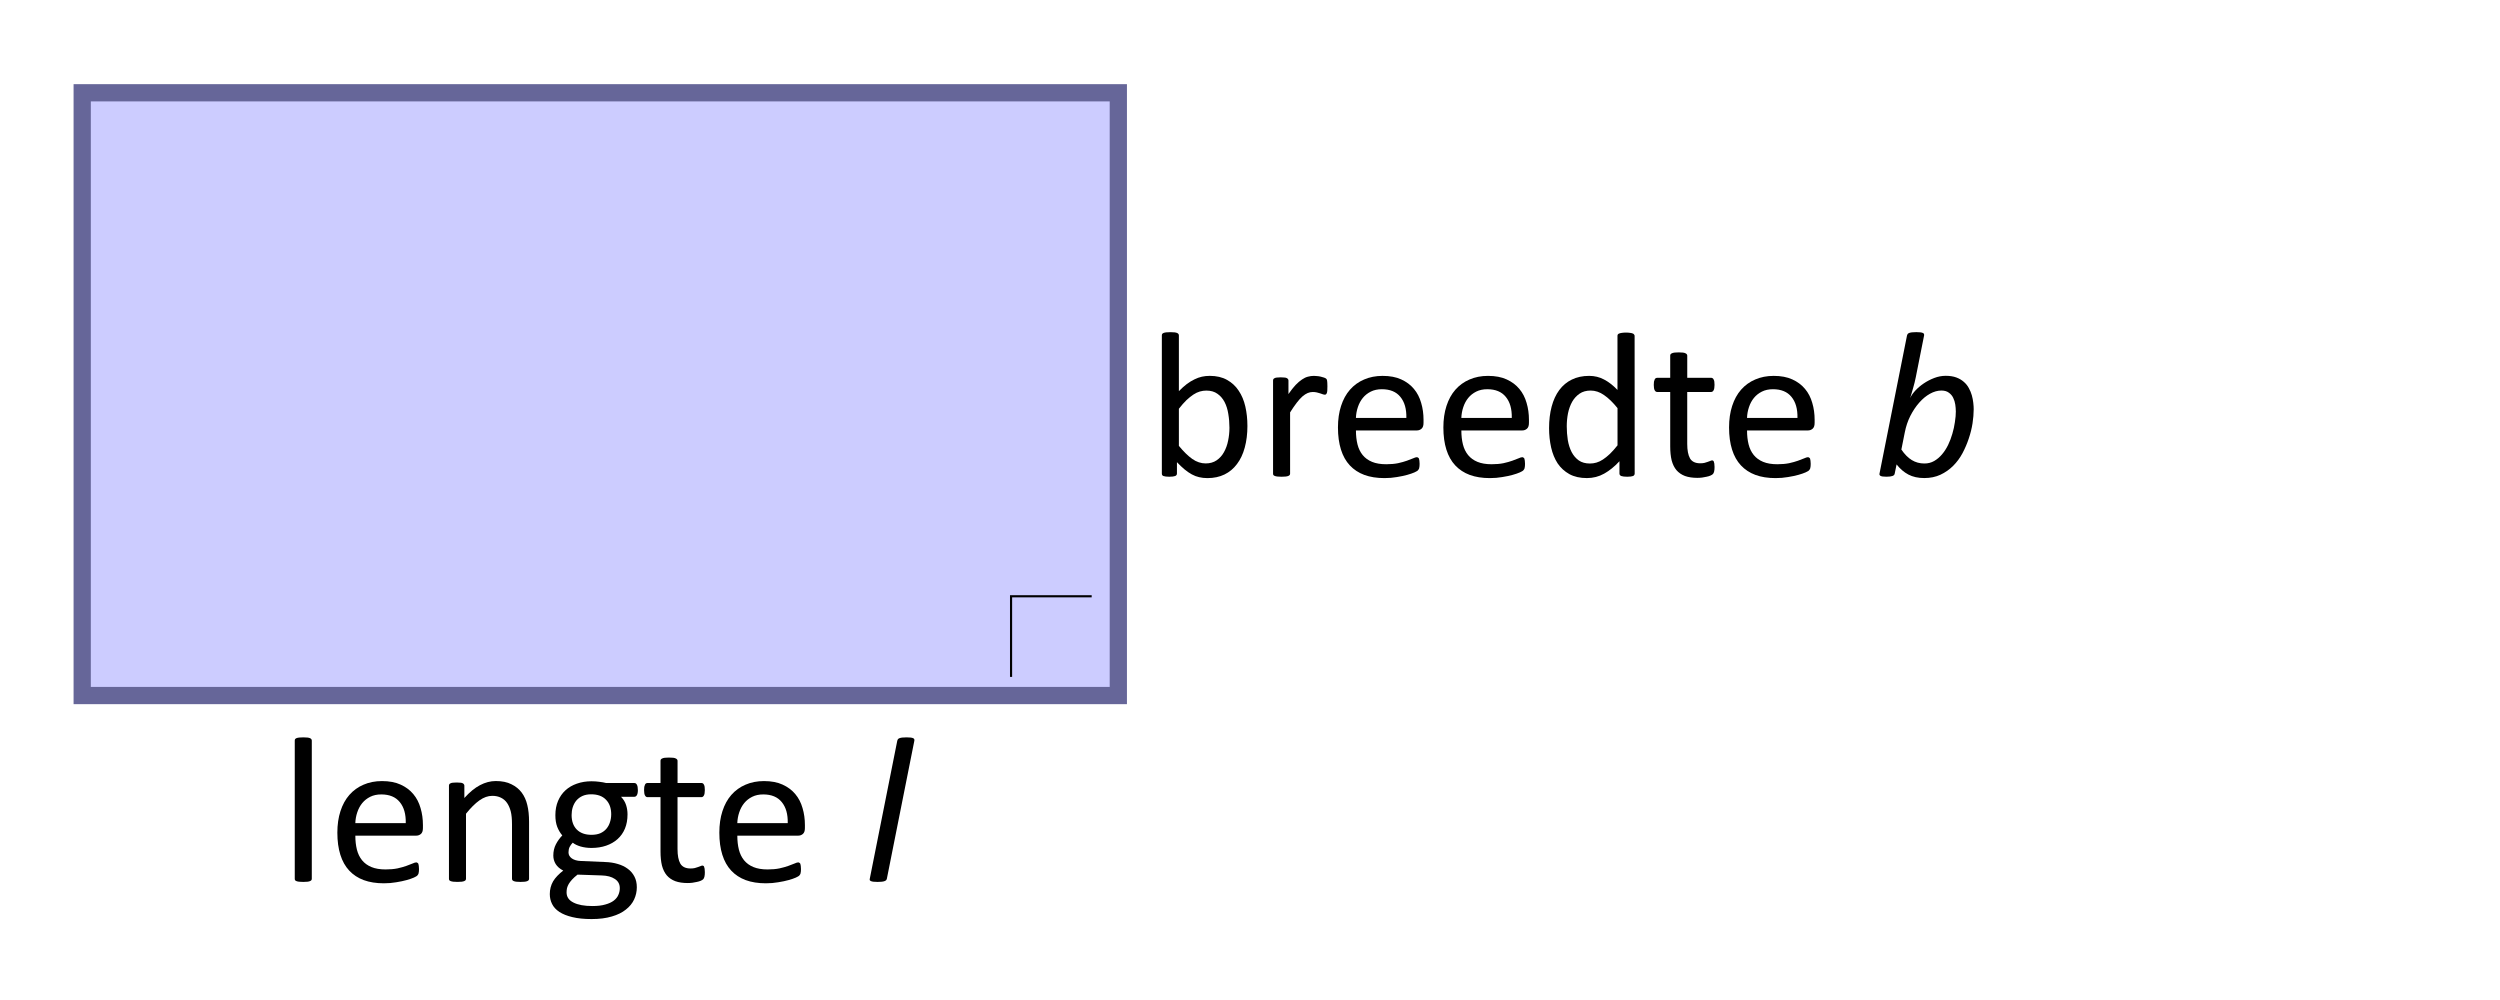 <?xml version="1.0" encoding="UTF-8" standalone="no"?>
<!-- Created with Inkscape (http://www.inkscape.org/) -->

<svg
   xmlns:dc="http://purl.org/dc/elements/1.1/"
   xmlns:cc="http://creativecommons.org/ns#"
   xmlns:rdf="http://www.w3.org/1999/02/22-rdf-syntax-ns#"
   xmlns:svg="http://www.w3.org/2000/svg"
   xmlns="http://www.w3.org/2000/svg"
   xmlns:sodipodi="http://sodipodi.sourceforge.net/DTD/sodipodi-0.dtd"
   xmlns:inkscape="http://www.inkscape.org/namespaces/inkscape"
   width="125mm"
   height="50mm"
   viewBox="0 0 125 50"
   version="1.1"
   id="svg8"
   inkscape:version="0.92.1 r15371"
   sodipodi:docname="vc-g11-ep1-t1.svg">
  <defs
     id="defs2" />
  <sodipodi:namedview
     id="base"
     pagecolor="#ffffff"
     bordercolor="#666666"
     borderopacity="1.0"
     inkscape:pageopacity="0.0"
     inkscape:pageshadow="2"
     inkscape:zoom="1.4"
     inkscape:cx="188.77205"
     inkscape:cy="158.40198"
     inkscape:document-units="mm"
     inkscape:current-layer="layer1"
     showgrid="false"
     inkscape:window-width="1920"
     inkscape:window-height="986"
     inkscape:window-x="-11"
     inkscape:window-y="-11"
     inkscape:window-maximized="1">
    <inkscape:grid
       type="xygrid"
       id="grid4485"
       units="mm"
       spacingx="1"
       spacingy="1"
       empspacing="10" />
  </sodipodi:namedview>
  <g
     inkscape:label="Laag 1"
     inkscape:groupmode="layer"
     id="layer1"
     transform="translate(0,-247)">
    <path
       style="fill:#ccccff;fill-opacity:1;stroke:#666699;stroke-width:0.862;stroke-linecap:butt;stroke-linejoin:miter;stroke-miterlimit:4;stroke-dasharray:none;stroke-opacity:1"
       d="M 4.11,281.777 H 55.916 V 251.639 H 4.11 Z"
       id="path4487"
       inkscape:connector-curvature="0" />
    <path
       style="fill:none;stroke:#000000;stroke-width:0.107px;stroke-linecap:butt;stroke-linejoin:miter;stroke-opacity:1"
       d="m 50.553,280.845 v -4.031 h 4.031 -4.031 z"
       id="path4489"
       inkscape:connector-curvature="0" />
    <g
       aria-label="lengte l"
       style="font-style:normal;font-variant:normal;font-weight:normal;font-stretch:normal;font-size:10.583px;line-height:1.25;font-family:Calibri;-inkscape-font-specification:'Calibri, Normal';font-variant-ligatures:normal;font-variant-caps:normal;font-variant-numeric:normal;text-align:start;letter-spacing:0px;word-spacing:0px;writing-mode:lr-tb;text-anchor:start;fill:#000000;fill-opacity:1;stroke:none;stroke-width:0.265"
       id="text4493"
       transform="translate(-5.821)">
      <path
         d="m 21.411,290.937 q 0,0.041 -0.021,0.072 -0.021,0.026 -0.067,0.046 -0.047,0.021 -0.129,0.031 -0.083,0.01 -0.212,0.01 -0.124,0 -0.207,-0.01 -0.083,-0.01 -0.134,-0.031 -0.047,-0.021 -0.067,-0.046 -0.015,-0.031 -0.015,-0.072 v -6.904 q 0,-0.041 0.015,-0.072 0.021,-0.031 0.067,-0.052 0.052,-0.021 0.134,-0.031 0.083,-0.01 0.207,-0.01 0.129,0 0.212,0.01 0.083,0.01 0.129,0.031 0.047,0.021 0.067,0.052 0.021,0.031 0.021,0.072 z"
         style="stroke-width:0.265"
         id="path4491"
         inkscape:connector-curvature="0" />
      <path
         d="m 26.967,288.41 q 0,0.202 -0.103,0.289 -0.098,0.083 -0.227,0.083 h -3.049 q 0,0.388 0.078,0.698 0.078,0.31 0.258,0.532 0.181,0.222 0.47,0.341 0.289,0.119 0.708,0.119 0.331,0 0.589,-0.052 0.258,-0.057 0.444,-0.124 0.191,-0.067 0.31,-0.119 0.124,-0.057 0.186,-0.057 0.036,0 0.062,0.021 0.031,0.015 0.047,0.052 0.015,0.036 0.021,0.103 0.01,0.062 0.01,0.155 0,0.067 -0.005,0.119 -0.005,0.046 -0.015,0.088 -0.005,0.036 -0.026,0.067 -0.015,0.031 -0.047,0.062 -0.026,0.026 -0.165,0.093 -0.14,0.062 -0.362,0.124 -0.222,0.062 -0.517,0.109 -0.289,0.052 -0.62,0.052 -0.574,0 -1.008,-0.16 -0.429,-0.16 -0.723,-0.475 -0.295,-0.315 -0.444,-0.791 -0.15,-0.475 -0.15,-1.106 0,-0.599 0.155,-1.075 0.155,-0.481 0.444,-0.811 0.295,-0.336 0.708,-0.512 0.413,-0.181 0.925,-0.181 0.548,0 0.93,0.176 0.388,0.176 0.636,0.475 0.248,0.295 0.362,0.698 0.119,0.398 0.119,0.853 z m -0.858,-0.253 q 0.015,-0.672 -0.3,-1.054 -0.31,-0.382 -0.925,-0.382 -0.315,0 -0.553,0.119 -0.238,0.119 -0.398,0.315 -0.16,0.196 -0.248,0.46 -0.088,0.258 -0.098,0.543 z"
         style="stroke-width:0.265"
         id="path4493"
         inkscape:connector-curvature="0" />
      <path
         d="m 32.274,290.937 q 0,0.041 -0.021,0.072 -0.021,0.026 -0.067,0.046 -0.047,0.021 -0.129,0.031 -0.083,0.01 -0.207,0.01 -0.129,0 -0.212,-0.01 -0.083,-0.01 -0.129,-0.031 -0.047,-0.021 -0.067,-0.046 -0.021,-0.031 -0.021,-0.072 v -2.723 q 0,-0.398 -0.062,-0.641 -0.062,-0.243 -0.181,-0.419 -0.119,-0.176 -0.31,-0.269 -0.186,-0.093 -0.434,-0.093 -0.32,0 -0.641,0.227 -0.32,0.227 -0.672,0.667 v 3.25 q 0,0.041 -0.021,0.072 -0.021,0.026 -0.067,0.046 -0.047,0.021 -0.129,0.031 -0.083,0.01 -0.212,0.01 -0.124,0 -0.207,-0.01 -0.083,-0.01 -0.134,-0.031 -0.047,-0.021 -0.067,-0.046 -0.015,-0.031 -0.015,-0.072 v -4.651 q 0,-0.041 0.015,-0.067 0.015,-0.031 0.062,-0.052 0.047,-0.026 0.119,-0.031 0.072,-0.01 0.191,-0.01 0.114,0 0.186,0.01 0.078,0.005 0.119,0.031 0.041,0.021 0.057,0.052 0.021,0.026 0.021,0.067 v 0.615 q 0.393,-0.439 0.78,-0.641 0.393,-0.207 0.791,-0.207 0.465,0 0.78,0.16 0.32,0.155 0.517,0.419 0.196,0.264 0.279,0.62 0.088,0.351 0.088,0.848 z"
         style="stroke-width:0.265"
         id="path4495"
         inkscape:connector-curvature="0" />
      <path
         d="m 37.715,286.498 q 0,0.181 -0.052,0.264 -0.047,0.077 -0.124,0.077 h -0.667 q 0.181,0.186 0.253,0.413 0.072,0.222 0.072,0.465 0,0.403 -0.129,0.713 -0.129,0.31 -0.372,0.527 -0.238,0.212 -0.568,0.326 -0.331,0.114 -0.734,0.114 -0.284,0 -0.543,-0.072 -0.253,-0.077 -0.393,-0.191 -0.093,0.093 -0.155,0.212 -0.057,0.119 -0.057,0.274 0,0.181 0.165,0.3 0.171,0.119 0.45,0.129 l 1.214,0.052 q 0.346,0.01 0.636,0.098 0.289,0.083 0.501,0.243 0.212,0.155 0.331,0.388 0.119,0.227 0.119,0.532 0,0.32 -0.134,0.61 -0.134,0.289 -0.413,0.506 -0.274,0.222 -0.703,0.346 -0.429,0.129 -1.013,0.129 -0.563,0 -0.961,-0.098 -0.393,-0.093 -0.646,-0.258 -0.253,-0.165 -0.367,-0.398 -0.114,-0.227 -0.114,-0.496 0,-0.171 0.041,-0.331 0.041,-0.16 0.124,-0.305 0.088,-0.145 0.212,-0.274 0.129,-0.134 0.295,-0.264 -0.253,-0.129 -0.377,-0.326 -0.119,-0.196 -0.119,-0.424 0,-0.315 0.129,-0.563 0.129,-0.248 0.32,-0.444 -0.16,-0.191 -0.253,-0.429 -0.093,-0.243 -0.093,-0.584 0,-0.398 0.134,-0.713 0.134,-0.315 0.372,-0.532 0.238,-0.217 0.568,-0.331 0.336,-0.119 0.729,-0.119 0.212,0 0.393,0.026 0.186,0.021 0.346,0.062 h 1.406 q 0.088,0 0.129,0.088 0.047,0.083 0.047,0.258 z m -1.333,1.225 q 0,-0.475 -0.264,-0.739 -0.258,-0.269 -0.739,-0.269 -0.248,0 -0.434,0.083 -0.181,0.083 -0.305,0.227 -0.119,0.145 -0.181,0.336 -0.057,0.186 -0.057,0.393 0,0.46 0.258,0.723 0.264,0.264 0.734,0.264 0.253,0 0.439,-0.077 0.186,-0.083 0.305,-0.222 0.124,-0.145 0.181,-0.331 0.062,-0.186 0.062,-0.388 z m 0.429,3.685 q 0,-0.3 -0.248,-0.46 -0.243,-0.165 -0.661,-0.176 l -1.204,-0.041 q -0.165,0.129 -0.274,0.248 -0.103,0.114 -0.165,0.217 -0.062,0.109 -0.088,0.212 -0.021,0.103 -0.021,0.212 0,0.336 0.341,0.506 0.341,0.176 0.951,0.176 0.388,0 0.646,-0.077 0.264,-0.072 0.424,-0.196 0.16,-0.124 0.227,-0.284 0.072,-0.16 0.072,-0.336 z"
         style="stroke-width:0.265"
         id="path4497"
         inkscape:connector-curvature="0" />
      <path
         d="m 41.064,290.595 q 0,0.15 -0.021,0.238 -0.021,0.088 -0.062,0.129 -0.041,0.041 -0.124,0.077 -0.083,0.036 -0.191,0.057 -0.103,0.026 -0.222,0.041 -0.119,0.015 -0.238,0.015 -0.362,0 -0.62,-0.093 -0.258,-0.098 -0.424,-0.289 -0.165,-0.196 -0.243,-0.491 -0.072,-0.3 -0.072,-0.703 v -2.718 h -0.651 q -0.078,0 -0.124,-0.083 -0.047,-0.083 -0.047,-0.269 0,-0.098 0.01,-0.165 0.015,-0.067 0.036,-0.109 0.021,-0.046 0.052,-0.062 0.036,-0.021 0.078,-0.021 h 0.646 v -1.106 q 0,-0.036 0.015,-0.067 0.021,-0.031 0.067,-0.052 0.052,-0.026 0.134,-0.036 0.083,-0.01 0.207,-0.01 0.129,0 0.212,0.01 0.083,0.01 0.129,0.036 0.047,0.021 0.067,0.052 0.021,0.031 0.021,0.067 v 1.106 h 1.194 q 0.041,0 0.072,0.021 0.031,0.015 0.052,0.062 0.026,0.041 0.036,0.109 0.01,0.067 0.01,0.165 0,0.186 -0.047,0.269 -0.047,0.083 -0.124,0.083 h -1.194 v 2.594 q 0,0.481 0.14,0.729 0.145,0.243 0.512,0.243 0.119,0 0.212,-0.021 0.093,-0.026 0.165,-0.052 0.072,-0.026 0.124,-0.046 0.052,-0.026 0.093,-0.026 0.026,0 0.047,0.015 0.026,0.01 0.036,0.046 0.015,0.036 0.026,0.098 0.01,0.062 0.01,0.155 z"
         style="stroke-width:0.265"
         id="path4499"
         inkscape:connector-curvature="0" />
      <path
         d="m 46.066,288.41 q 0,0.202 -0.103,0.289 -0.098,0.083 -0.227,0.083 h -3.049 q 0,0.388 0.078,0.698 0.078,0.31 0.258,0.532 0.181,0.222 0.47,0.341 0.289,0.119 0.708,0.119 0.331,0 0.589,-0.052 0.258,-0.057 0.444,-0.124 0.191,-0.067 0.31,-0.119 0.124,-0.057 0.186,-0.057 0.036,0 0.062,0.021 0.031,0.015 0.047,0.052 0.015,0.036 0.021,0.103 0.01,0.062 0.01,0.155 0,0.067 -0.005,0.119 -0.005,0.046 -0.015,0.088 -0.005,0.036 -0.026,0.067 -0.015,0.031 -0.047,0.062 -0.026,0.026 -0.165,0.093 -0.14,0.062 -0.362,0.124 -0.222,0.062 -0.517,0.109 -0.289,0.052 -0.62,0.052 -0.574,0 -1.008,-0.16 -0.429,-0.16 -0.723,-0.475 -0.295,-0.315 -0.444,-0.791 -0.15,-0.475 -0.15,-1.106 0,-0.599 0.155,-1.075 0.155,-0.481 0.444,-0.811 0.295,-0.336 0.708,-0.512 0.413,-0.181 0.925,-0.181 0.548,0 0.93,0.176 0.388,0.176 0.636,0.475 0.248,0.295 0.362,0.698 0.119,0.398 0.119,0.853 z m -0.858,-0.253 q 0.015,-0.672 -0.3,-1.054 -0.31,-0.382 -0.925,-0.382 -0.315,0 -0.553,0.119 -0.238,0.119 -0.398,0.315 -0.16,0.196 -0.248,0.46 -0.088,0.258 -0.098,0.543 z"
         style="stroke-width:0.265"
         id="path4501"
         inkscape:connector-curvature="0" />
      <path
         d="m 50.164,290.937 q -0.01,0.041 -0.036,0.072 -0.026,0.026 -0.078,0.046 -0.052,0.021 -0.14,0.031 -0.083,0.01 -0.207,0.01 -0.129,0 -0.212,-0.01 -0.078,-0.01 -0.124,-0.031 -0.041,-0.021 -0.057,-0.046 -0.01,-0.031 0,-0.072 l 1.375,-6.904 q 0.01,-0.041 0.031,-0.072 0.026,-0.031 0.078,-0.052 0.057,-0.021 0.14,-0.031 0.088,-0.01 0.217,-0.01 0.124,0 0.202,0.01 0.083,0.01 0.124,0.031 0.047,0.021 0.057,0.052 0.01,0.031 0.005,0.072 z"
         style="font-style:italic;font-variant:normal;font-weight:normal;font-stretch:normal;font-size:10.583px;font-family:Calibri;-inkscape-font-specification:'Calibri, Italic';font-variant-ligatures:normal;font-variant-caps:normal;font-variant-numeric:normal;font-feature-settings:normal;text-align:start;writing-mode:lr-tb;text-anchor:start"
         id="path4503"
         inkscape:connector-curvature="0" />
    </g>
    <g
       aria-label="breedte b"
       style="font-style:normal;font-variant:normal;font-weight:normal;font-stretch:normal;font-size:10.583px;line-height:1.25;font-family:Calibri;-inkscape-font-specification:'Calibri, Normal';font-variant-ligatures:normal;font-variant-caps:normal;font-variant-numeric:normal;text-align:start;letter-spacing:0px;word-spacing:0px;writing-mode:lr-tb;text-anchor:start;fill:#000000;fill-opacity:1;stroke:none;stroke-width:0.265"
       id="text4499">
      <path
         d="m 62.371,268.29 q 0,0.605 -0.134,1.09 -0.129,0.481 -0.388,0.822 -0.253,0.341 -0.625,0.522 -0.372,0.181 -0.853,0.181 -0.222,0 -0.413,-0.046 -0.186,-0.041 -0.367,-0.14 -0.181,-0.098 -0.362,-0.248 -0.181,-0.15 -0.382,-0.362 v 0.568 q 0,0.041 -0.021,0.072 -0.021,0.031 -0.067,0.052 -0.047,0.015 -0.119,0.026 -0.067,0.01 -0.176,0.01 -0.103,0 -0.176,-0.01 -0.072,-0.01 -0.119,-0.026 -0.047,-0.021 -0.062,-0.052 -0.015,-0.031 -0.015,-0.072 v -6.904 q 0,-0.041 0.015,-0.072 0.021,-0.031 0.067,-0.052 0.052,-0.021 0.134,-0.031 0.083,-0.01 0.207,-0.01 0.129,0 0.212,0.01 0.083,0.01 0.129,0.031 0.047,0.021 0.067,0.052 0.021,0.031 0.021,0.072 v 2.785 q 0.207,-0.212 0.398,-0.357 0.196,-0.145 0.382,-0.233 0.186,-0.093 0.372,-0.134 0.186,-0.041 0.393,-0.041 0.506,0 0.863,0.202 0.362,0.202 0.584,0.543 0.227,0.336 0.331,0.791 0.103,0.455 0.103,0.961 z m -0.899,0.098 q 0,-0.357 -0.057,-0.692 -0.052,-0.336 -0.186,-0.594 -0.134,-0.258 -0.357,-0.413 -0.222,-0.16 -0.553,-0.16 -0.165,0 -0.326,0.046 -0.16,0.046 -0.326,0.155 -0.165,0.109 -0.346,0.279 -0.176,0.171 -0.377,0.429 v 1.855 q 0.351,0.429 0.672,0.656 0.32,0.222 0.667,0.222 0.32,0 0.548,-0.155 0.227,-0.155 0.367,-0.408 0.145,-0.258 0.207,-0.574 0.067,-0.32 0.067,-0.646 z"
         style="stroke-width:0.265"
         id="path4506"
         inkscape:connector-curvature="0" />
      <path
         d="m 66.37,266.331 q 0,0.114 -0.005,0.191 -0.005,0.077 -0.021,0.124 -0.015,0.041 -0.041,0.067 -0.021,0.021 -0.062,0.021 -0.041,0 -0.103,-0.021 -0.057,-0.026 -0.134,-0.046 -0.072,-0.026 -0.165,-0.046 -0.093,-0.021 -0.202,-0.021 -0.129,0 -0.253,0.052 -0.124,0.052 -0.264,0.171 -0.134,0.119 -0.284,0.315 -0.15,0.196 -0.331,0.481 v 3.059 q 0,0.041 -0.021,0.072 -0.021,0.026 -0.067,0.046 -0.047,0.021 -0.129,0.031 -0.083,0.01 -0.212,0.01 -0.124,0 -0.207,-0.01 -0.083,-0.01 -0.134,-0.031 -0.047,-0.021 -0.067,-0.046 -0.015,-0.031 -0.015,-0.072 v -4.651 q 0,-0.041 0.015,-0.067 0.015,-0.031 0.062,-0.052 0.047,-0.026 0.119,-0.031 0.072,-0.01 0.191,-0.01 0.114,0 0.186,0.01 0.078,0.005 0.119,0.031 0.041,0.021 0.057,0.052 0.021,0.026 0.021,0.067 v 0.677 q 0.191,-0.279 0.357,-0.455 0.171,-0.176 0.32,-0.274 0.15,-0.103 0.295,-0.14 0.15,-0.041 0.3,-0.041 0.067,0 0.15,0.01 0.088,0.005 0.181,0.026 0.093,0.021 0.165,0.046 0.078,0.026 0.109,0.052 0.031,0.026 0.041,0.052 0.01,0.021 0.015,0.057 0.01,0.036 0.01,0.109 0.005,0.067 0.005,0.186 z"
         style="stroke-width:0.265"
         id="path4508"
         inkscape:connector-curvature="0" />
      <path
         d="m 71.176,268.15 q 0,0.202 -0.103,0.289 -0.098,0.083 -0.227,0.083 h -3.049 q 0,0.388 0.078,0.698 0.078,0.31 0.258,0.532 0.181,0.222 0.47,0.341 0.289,0.119 0.708,0.119 0.331,0 0.589,-0.052 0.258,-0.057 0.444,-0.124 0.191,-0.067 0.31,-0.119 0.124,-0.057 0.186,-0.057 0.036,0 0.062,0.021 0.031,0.015 0.047,0.052 0.015,0.036 0.021,0.103 0.01,0.062 0.01,0.155 0,0.067 -0.005,0.119 -0.005,0.046 -0.015,0.088 -0.005,0.036 -0.026,0.067 -0.015,0.031 -0.047,0.062 -0.026,0.026 -0.165,0.093 -0.14,0.062 -0.362,0.124 -0.222,0.062 -0.517,0.109 -0.289,0.052 -0.62,0.052 -0.574,0 -1.008,-0.16 -0.429,-0.16 -0.723,-0.475 -0.295,-0.315 -0.444,-0.791 -0.15,-0.475 -0.15,-1.106 0,-0.599 0.155,-1.075 0.155,-0.481 0.444,-0.811 0.295,-0.336 0.708,-0.512 0.413,-0.181 0.925,-0.181 0.548,0 0.93,0.176 0.388,0.176 0.636,0.475 0.248,0.295 0.362,0.698 0.119,0.398 0.119,0.853 z m -0.858,-0.253 q 0.015,-0.672 -0.3,-1.054 -0.31,-0.382 -0.925,-0.382 -0.315,0 -0.553,0.119 -0.238,0.119 -0.398,0.315 -0.16,0.196 -0.248,0.46 -0.088,0.258 -0.098,0.543 z"
         style="stroke-width:0.265"
         id="path4510"
         inkscape:connector-curvature="0" />
      <path
         d="m 76.447,268.15 q 0,0.202 -0.103,0.289 -0.098,0.083 -0.227,0.083 H 73.068 q 0,0.388 0.078,0.698 0.078,0.31 0.258,0.532 0.181,0.222 0.47,0.341 0.289,0.119 0.708,0.119 0.331,0 0.589,-0.052 0.258,-0.057 0.444,-0.124 0.191,-0.067 0.31,-0.119 0.124,-0.057 0.186,-0.057 0.036,0 0.062,0.021 0.031,0.015 0.047,0.052 0.015,0.036 0.021,0.103 0.01,0.062 0.01,0.155 0,0.067 -0.005,0.119 -0.005,0.046 -0.015,0.088 -0.005,0.036 -0.026,0.067 -0.015,0.031 -0.047,0.062 -0.026,0.026 -0.165,0.093 -0.14,0.062 -0.362,0.124 -0.222,0.062 -0.517,0.109 -0.289,0.052 -0.62,0.052 -0.574,0 -1.008,-0.16 -0.429,-0.16 -0.723,-0.475 -0.295,-0.315 -0.444,-0.791 -0.15,-0.475 -0.15,-1.106 0,-0.599 0.155,-1.075 0.155,-0.481 0.444,-0.811 0.295,-0.336 0.708,-0.512 0.413,-0.181 0.925,-0.181 0.548,0 0.93,0.176 0.388,0.176 0.636,0.475 0.248,0.295 0.362,0.698 0.119,0.398 0.119,0.853 z m -0.858,-0.253 q 0.015,-0.672 -0.3,-1.054 -0.31,-0.382 -0.925,-0.382 -0.315,0 -0.553,0.119 -0.238,0.119 -0.398,0.315 -0.16,0.196 -0.248,0.46 -0.088,0.258 -0.098,0.543 z"
         style="stroke-width:0.265"
         id="path4512"
         inkscape:connector-curvature="0" />
      <path
         d="m 81.734,270.677 q 0,0.041 -0.021,0.072 -0.015,0.031 -0.062,0.052 -0.041,0.015 -0.114,0.026 -0.072,0.01 -0.176,0.01 -0.109,0 -0.181,-0.01 -0.072,-0.01 -0.119,-0.026 -0.047,-0.021 -0.067,-0.052 -0.021,-0.031 -0.021,-0.072 v -0.615 q -0.367,0.398 -0.765,0.62 -0.393,0.222 -0.863,0.222 -0.512,0 -0.873,-0.196 -0.362,-0.202 -0.589,-0.537 -0.222,-0.341 -0.326,-0.796 -0.103,-0.46 -0.103,-0.966 0,-0.599 0.129,-1.08 0.129,-0.486 0.382,-0.827 0.253,-0.341 0.625,-0.522 0.377,-0.186 0.868,-0.186 0.408,0 0.744,0.181 0.341,0.176 0.672,0.522 v -2.703 q 0,-0.036 0.015,-0.067 0.021,-0.036 0.072,-0.052 0.052,-0.021 0.129,-0.031 0.083,-0.015 0.207,-0.015 0.129,0 0.212,0.015 0.083,0.01 0.129,0.031 0.047,0.015 0.067,0.052 0.026,0.031 0.026,0.067 z m -0.858,-3.271 q -0.346,-0.429 -0.672,-0.651 -0.32,-0.227 -0.672,-0.227 -0.326,0 -0.553,0.155 -0.227,0.155 -0.372,0.408 -0.14,0.253 -0.207,0.574 -0.062,0.32 -0.062,0.651 0,0.351 0.052,0.687 0.057,0.336 0.191,0.599 0.134,0.258 0.357,0.419 0.222,0.155 0.558,0.155 0.171,0 0.326,-0.046 0.16,-0.046 0.326,-0.155 0.165,-0.109 0.346,-0.279 0.181,-0.176 0.382,-0.429 z"
         style="stroke-width:0.265"
         id="path4514"
         inkscape:connector-curvature="0" />
      <path
         d="m 85.728,270.336 q 0,0.15 -0.021,0.238 -0.021,0.088 -0.062,0.129 -0.041,0.041 -0.124,0.077 -0.083,0.036 -0.191,0.057 -0.103,0.026 -0.222,0.041 -0.119,0.015 -0.238,0.015 -0.362,0 -0.62,-0.093 -0.258,-0.098 -0.424,-0.289 -0.165,-0.196 -0.243,-0.491 -0.072,-0.3 -0.072,-0.703 v -2.718 h -0.651 q -0.078,0 -0.124,-0.083 -0.047,-0.083 -0.047,-0.269 0,-0.098 0.01,-0.165 0.015,-0.067 0.036,-0.109 0.021,-0.046 0.052,-0.062 0.036,-0.021 0.078,-0.021 h 0.646 v -1.106 q 0,-0.036 0.015,-0.067 0.021,-0.031 0.067,-0.052 0.052,-0.026 0.134,-0.036 0.083,-0.01 0.207,-0.01 0.129,0 0.212,0.01 0.083,0.01 0.129,0.036 0.047,0.021 0.067,0.052 0.021,0.031 0.021,0.067 v 1.106 h 1.194 q 0.041,0 0.072,0.021 0.031,0.015 0.052,0.062 0.026,0.041 0.036,0.109 0.01,0.067 0.01,0.165 0,0.186 -0.047,0.269 -0.047,0.083 -0.124,0.083 h -1.194 v 2.594 q 0,0.481 0.14,0.729 0.145,0.243 0.512,0.243 0.119,0 0.212,-0.021 0.093,-0.026 0.165,-0.052 0.072,-0.026 0.124,-0.046 0.052,-0.026 0.093,-0.026 0.026,0 0.047,0.015 0.026,0.01 0.036,0.046 0.015,0.036 0.026,0.098 0.01,0.062 0.01,0.155 z"
         style="stroke-width:0.265"
         id="path4516"
         inkscape:connector-curvature="0" />
      <path
         d="m 90.731,268.15 q 0,0.202 -0.103,0.289 -0.098,0.083 -0.227,0.083 h -3.049 q 0,0.388 0.078,0.698 0.078,0.31 0.258,0.532 0.181,0.222 0.47,0.341 0.289,0.119 0.708,0.119 0.331,0 0.589,-0.052 0.258,-0.057 0.444,-0.124 0.191,-0.067 0.31,-0.119 0.124,-0.057 0.186,-0.057 0.036,0 0.062,0.021 0.031,0.015 0.047,0.052 0.015,0.036 0.021,0.103 0.01,0.062 0.01,0.155 0,0.067 -0.005,0.119 -0.005,0.046 -0.015,0.088 -0.005,0.036 -0.026,0.067 -0.015,0.031 -0.047,0.062 -0.026,0.026 -0.165,0.093 -0.14,0.062 -0.362,0.124 -0.222,0.062 -0.517,0.109 -0.289,0.052 -0.62,0.052 -0.574,0 -1.008,-0.16 -0.429,-0.16 -0.723,-0.475 -0.295,-0.315 -0.444,-0.791 -0.15,-0.475 -0.15,-1.106 0,-0.599 0.155,-1.075 0.155,-0.481 0.444,-0.811 0.295,-0.336 0.708,-0.512 0.413,-0.181 0.925,-0.181 0.548,0 0.93,0.176 0.388,0.176 0.636,0.475 0.248,0.295 0.362,0.698 0.119,0.398 0.119,0.853 z m -0.858,-0.253 q 0.015,-0.672 -0.3,-1.054 -0.31,-0.382 -0.925,-0.382 -0.315,0 -0.553,0.119 -0.238,0.119 -0.398,0.315 -0.16,0.196 -0.248,0.46 -0.088,0.258 -0.098,0.543 z"
         style="stroke-width:0.265"
         id="path4518"
         inkscape:connector-curvature="0" />
      <path
         d="m 98.684,267.478 q 0,0.31 -0.057,0.687 -0.057,0.372 -0.186,0.754 -0.124,0.377 -0.315,0.739 -0.191,0.357 -0.47,0.636 -0.274,0.274 -0.636,0.444 -0.357,0.165 -0.806,0.165 -0.465,0 -0.796,-0.176 -0.331,-0.176 -0.589,-0.506 l -0.093,0.455 q -0.01,0.088 -0.114,0.124 -0.098,0.036 -0.305,0.036 -0.217,0 -0.289,-0.041 -0.072,-0.041 -0.052,-0.119 l 1.375,-6.904 q 0.01,-0.041 0.031,-0.072 0.026,-0.031 0.078,-0.052 0.057,-0.021 0.14,-0.031 0.088,-0.01 0.217,-0.01 0.124,0 0.202,0.01 0.078,0.01 0.124,0.031 0.047,0.021 0.057,0.052 0.01,0.031 0.005,0.072 l -0.413,2.077 q -0.026,0.134 -0.062,0.279 -0.036,0.145 -0.078,0.289 -0.036,0.14 -0.078,0.269 -0.036,0.124 -0.067,0.217 0.083,-0.181 0.258,-0.372 0.181,-0.196 0.419,-0.357 0.243,-0.165 0.527,-0.274 0.284,-0.109 0.574,-0.109 0.31,0 0.532,0.083 0.222,0.083 0.377,0.222 0.155,0.134 0.248,0.31 0.098,0.176 0.15,0.362 0.052,0.186 0.072,0.372 0.021,0.181 0.021,0.336 z m -0.894,0.072 q 0,-0.14 -0.026,-0.32 -0.026,-0.181 -0.103,-0.336 -0.072,-0.155 -0.217,-0.258 -0.14,-0.109 -0.377,-0.109 -0.279,0 -0.568,0.16 -0.289,0.16 -0.537,0.444 -0.248,0.279 -0.444,0.661 -0.191,0.377 -0.279,0.827 l -0.171,0.858 q 0.243,0.357 0.522,0.527 0.279,0.171 0.63,0.171 0.269,0 0.486,-0.124 0.217,-0.124 0.393,-0.331 0.176,-0.207 0.305,-0.47 0.129,-0.269 0.212,-0.558 0.088,-0.295 0.129,-0.589 0.047,-0.295 0.047,-0.553 z"
         style="font-style:italic"
         id="path4520"
         inkscape:connector-curvature="0" />
    </g>
  </g>
</svg>

